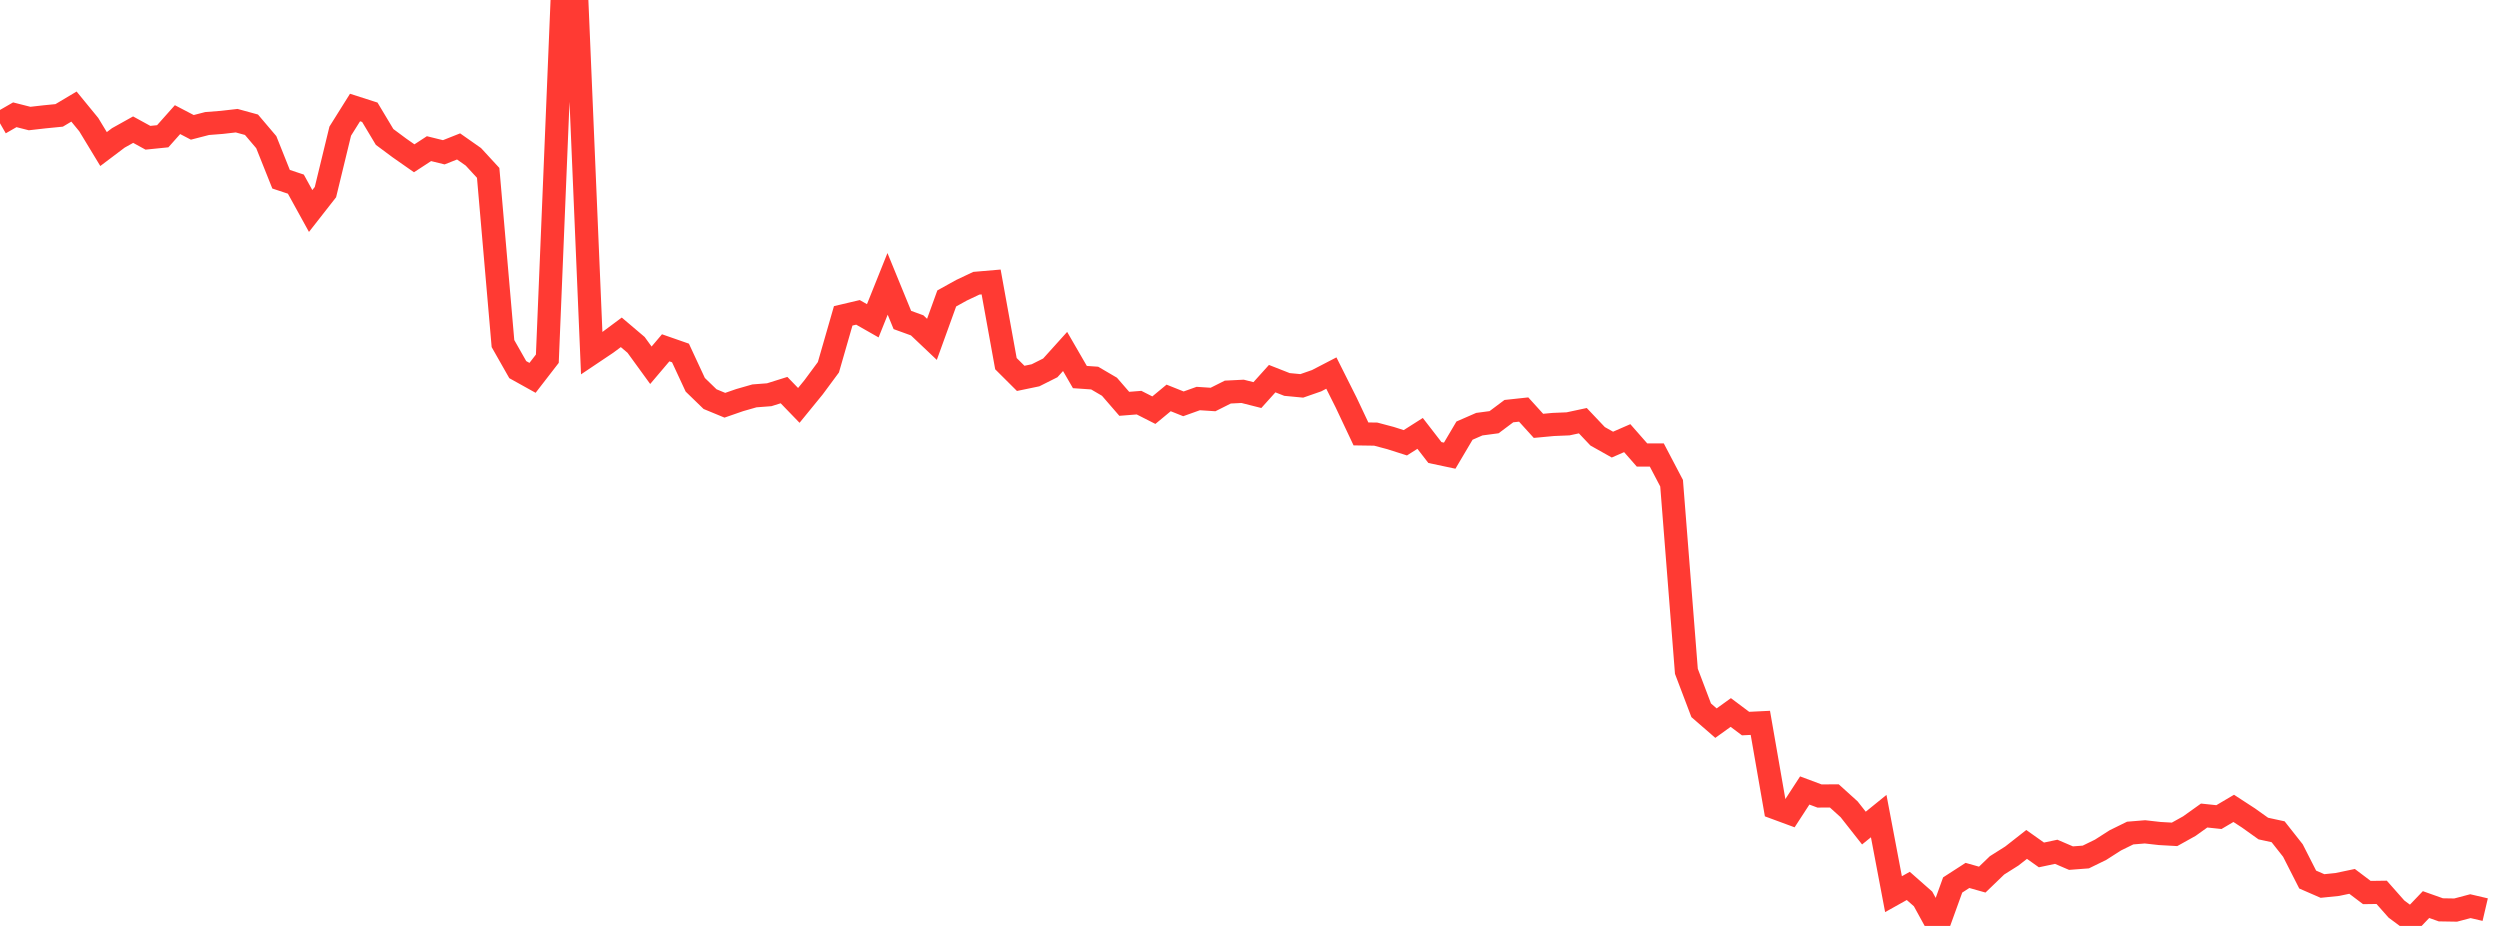 <?xml version="1.0" standalone="no"?>
<!DOCTYPE svg PUBLIC "-//W3C//DTD SVG 1.1//EN" "http://www.w3.org/Graphics/SVG/1.1/DTD/svg11.dtd">

<svg width="135" height="50" viewBox="0 0 135 50" preserveAspectRatio="none" 
  xmlns="http://www.w3.org/2000/svg"
  xmlns:xlink="http://www.w3.org/1999/xlink">


<polyline points="0.0, 6.657 0.799, 6.198 1.598, 6.401 2.396, 6.31 3.195, 6.231 3.994, 5.755 4.793, 6.73 5.592, 8.049 6.391, 7.446 7.189, 7.001 7.988, 7.439 8.787, 7.358 9.586, 6.46 10.385, 6.877 11.183, 6.671 11.982, 6.608 12.781, 6.517 13.58, 6.736 14.379, 7.677 15.178, 9.678 15.976, 9.943 16.775, 11.394 17.574, 10.373 18.373, 7.081 19.172, 5.806 19.97, 6.062 20.769, 7.395 21.568, 7.989 22.367, 8.548 23.166, 8.027 23.964, 8.224 24.763, 7.907 25.562, 8.468 26.361, 9.335 27.16, 18.553 27.959, 19.96 28.757, 20.404 29.556, 19.37 30.355, 0.0 31.154, 0.168 31.953, 19.075 32.751, 18.54 33.55, 17.946 34.349, 18.624 35.148, 19.724 35.947, 18.782 36.746, 19.061 37.544, 20.778 38.343, 21.553 39.142, 21.883 39.941, 21.606 40.74, 21.377 41.538, 21.316 42.337, 21.065 43.136, 21.891 43.935, 20.912 44.734, 19.832 45.533, 17.056 46.331, 16.868 47.13, 17.323 47.929, 15.329 48.728, 17.279 49.527, 17.569 50.325, 18.325 51.124, 16.116 51.923, 15.673 52.722, 15.295 53.521, 15.227 54.32, 19.637 55.118, 20.432 55.917, 20.266 56.716, 19.865 57.515, 18.979 58.314, 20.361 59.112, 20.416 59.911, 20.884 60.71, 21.806 61.509, 21.743 62.308, 22.149 63.107, 21.488 63.905, 21.807 64.704, 21.521 65.503, 21.573 66.302, 21.172 67.101, 21.132 67.899, 21.334 68.698, 20.447 69.497, 20.761 70.296, 20.837 71.095, 20.559 71.893, 20.145 72.692, 21.738 73.491, 23.431 74.29, 23.443 75.089, 23.655 75.888, 23.91 76.686, 23.403 77.485, 24.437 78.284, 24.606 79.083, 23.254 79.882, 22.905 80.68, 22.799 81.479, 22.201 82.278, 22.115 83.077, 22.996 83.876, 22.921 84.675, 22.888 85.473, 22.717 86.272, 23.56 87.071, 24.009 87.87, 23.66 88.669, 24.57 89.467, 24.57 90.266, 26.093 91.065, 36.25 91.864, 38.355 92.663, 39.049 93.462, 38.475 94.26, 39.073 95.059, 39.034 95.858, 43.621 96.657, 43.916 97.456, 42.686 98.254, 42.984 99.053, 42.979 99.852, 43.701 100.651, 44.716 101.45, 44.069 102.249, 48.285 103.047, 47.839 103.846, 48.543 104.645, 50.0 105.444, 47.789 106.243, 47.273 107.041, 47.499 107.84, 46.729 108.639, 46.225 109.438, 45.599 110.237, 46.166 111.036, 45.997 111.834, 46.339 112.633, 46.278 113.432, 45.888 114.231, 45.377 115.03, 44.985 115.828, 44.92 116.627, 45.01 117.426, 45.055 118.225, 44.61 119.024, 44.039 119.822, 44.123 120.621, 43.652 121.42, 44.172 122.219, 44.742 123.018, 44.915 123.817, 45.928 124.615, 47.496 125.414, 47.844 126.213, 47.762 127.012, 47.594 127.811, 48.197 128.609, 48.186 129.408, 49.089 130.207, 49.682 131.006, 48.847 131.805, 49.131 132.604, 49.144 133.402, 48.933 134.201, 49.12" fill="none" stroke="#ff3a33" stroke-width="1.25"/>

</svg>